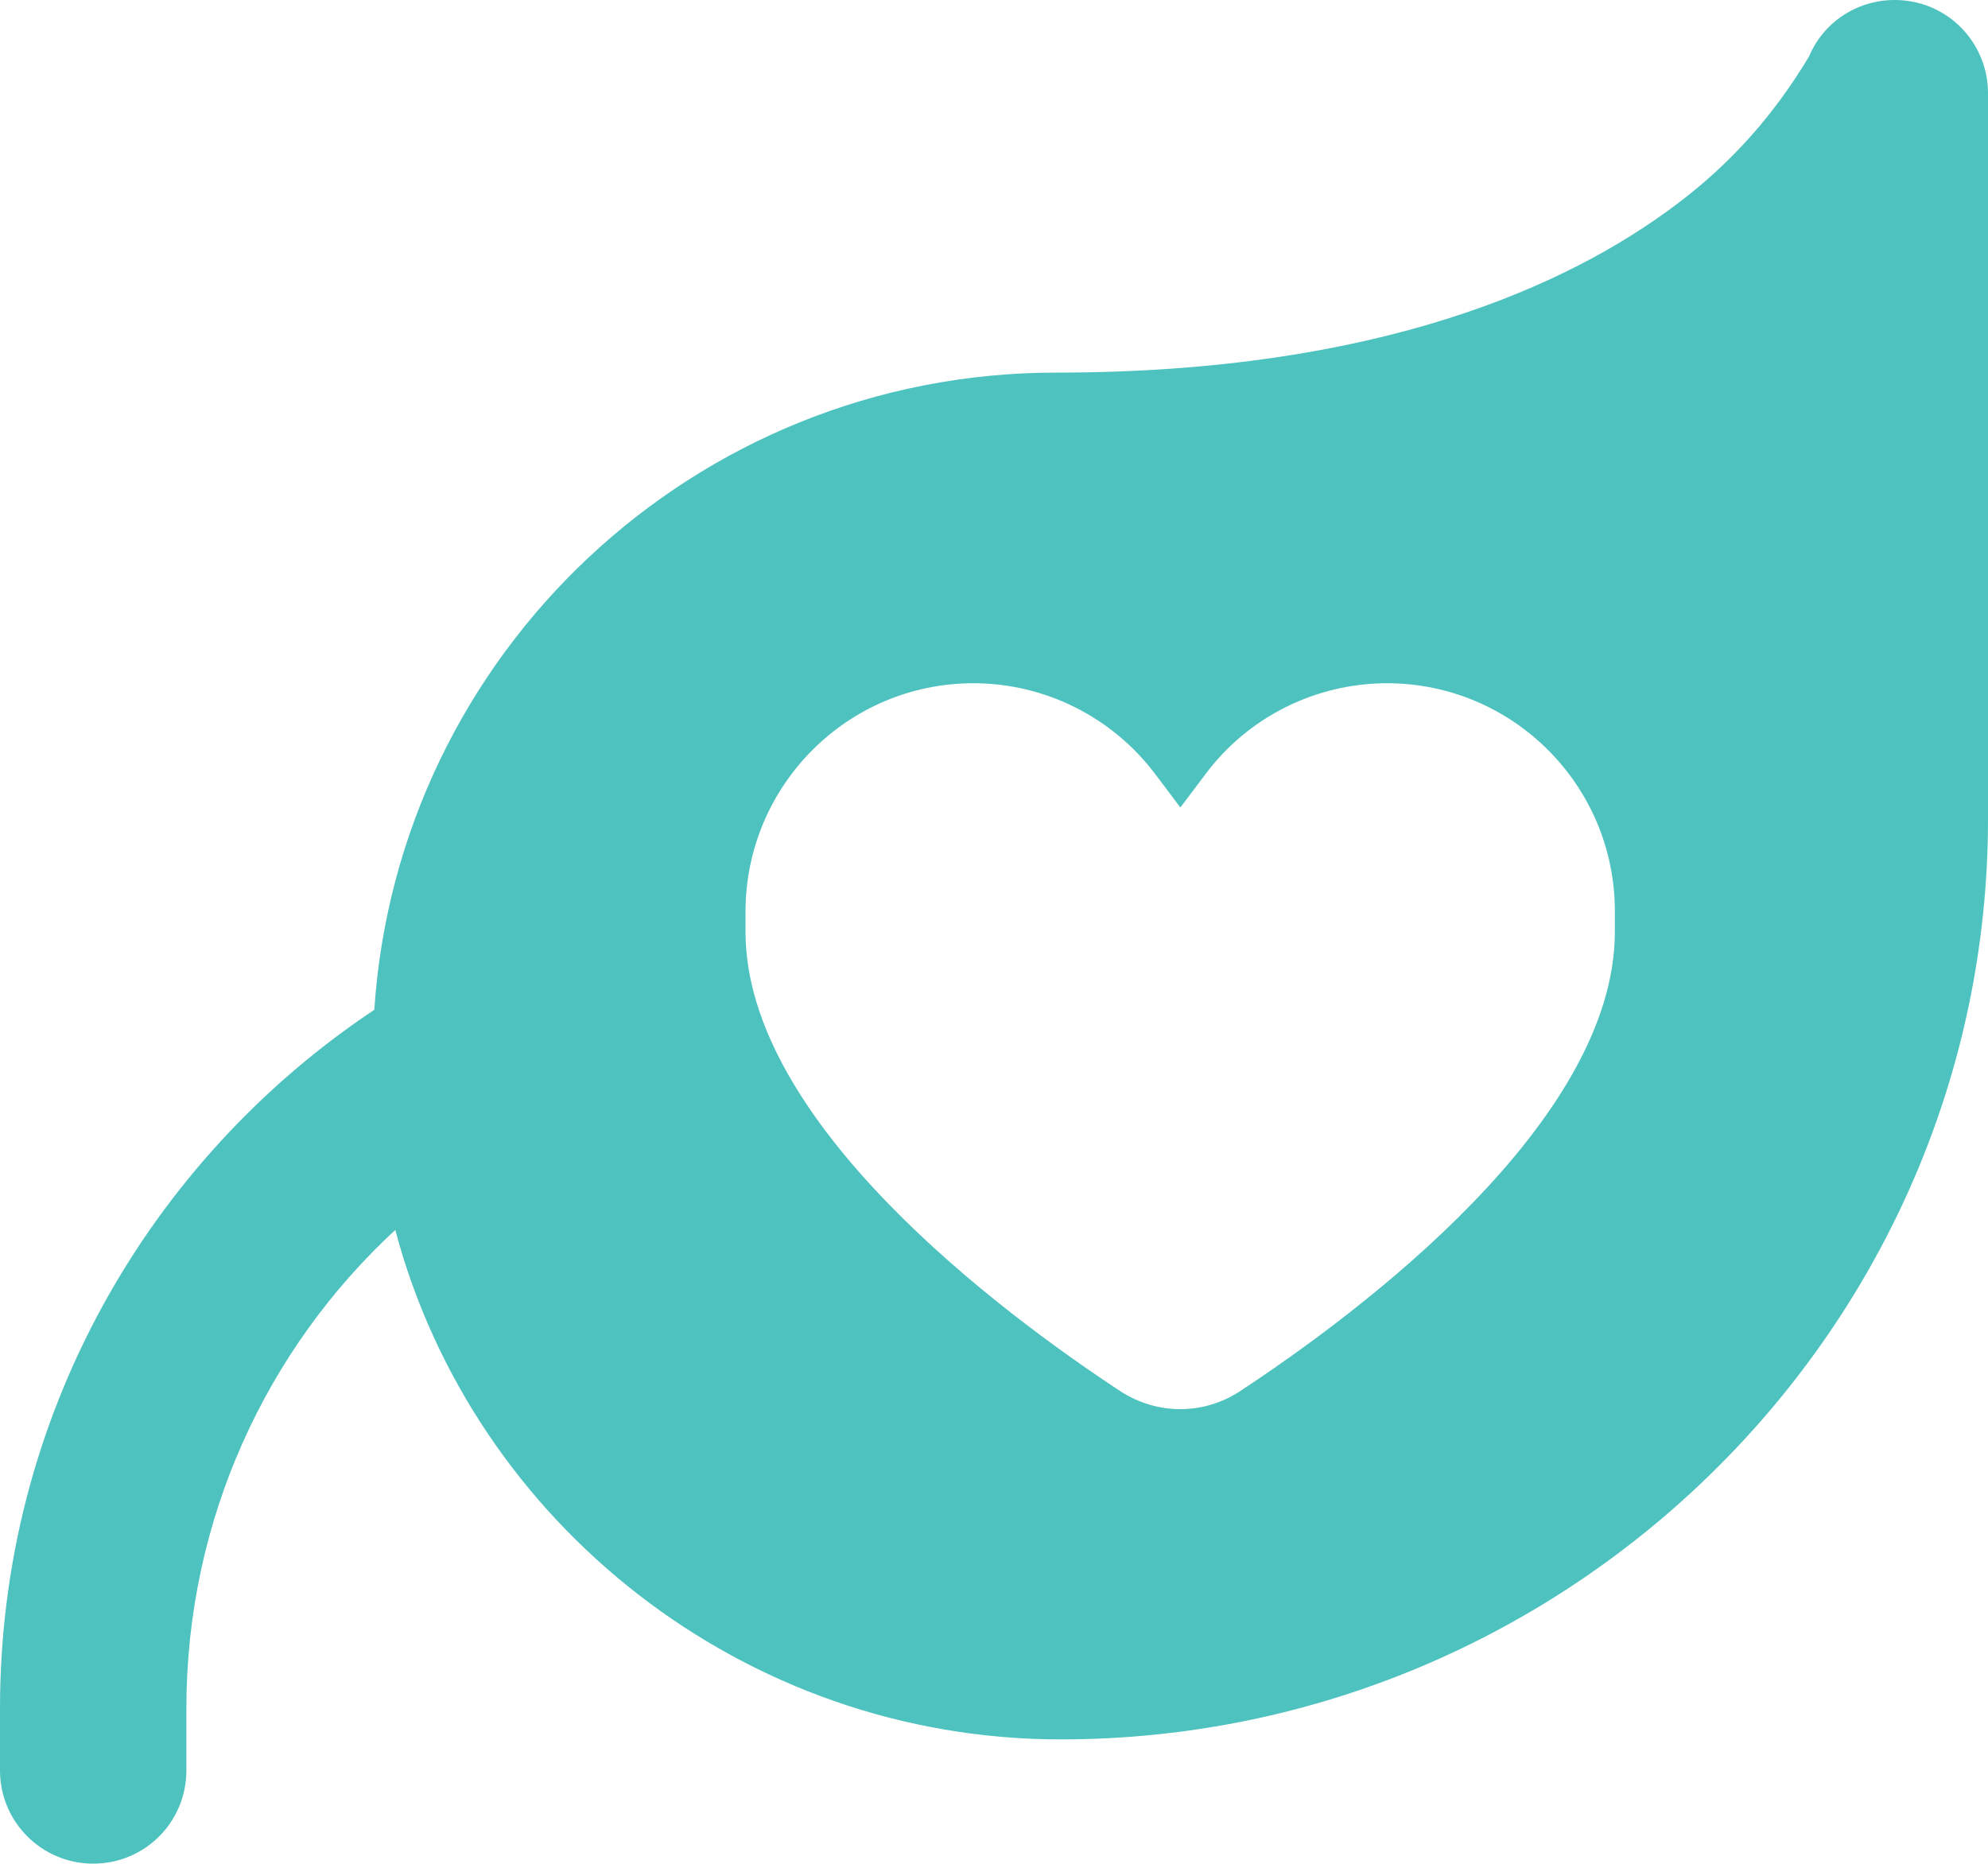 <?xml version="1.0" encoding="utf-8"?>
<svg xmlns="http://www.w3.org/2000/svg" id="Layer_1" viewBox="0 0 512 479.96">
  <defs>
    <style>.cls-1{fill:#4dc2bf;}</style>
  </defs>
  <path class="cls-1" d="M492.7.46c11.2,2.2,19.3,12.1,19.3,23.5v186.9c0,131.2-108.1,237.1-238.8,237.1-81.5,0-151.3-55.6-171.4-131.2-33.1,30.6-53.8,74.5-53.8,123.2v16c0,13.3-10.7,24-24,24S0,469.16,0,455.96v-16c0-75.1,38.3-141.2,96.4-179.9,6.1-91.7,82.4-164.1,175.6-164.1,83.3,0,132.2-22.6,159.6-43.2,14.2-10.6,25.3-23.2,34.3-38.2,4.4-10.5,15.6-16.3,26.8-14.1ZM357.3,175.96c-18.5,0-35.9,8.7-46.9,23.5l-6.4,8.5-6.4-8.5c-11.1-14.8-28.5-23.5-46.9-23.5-32.4,0-58.6,26.3-58.7,58.7v5.3c0,49.1,65.8,98.1,96.5,118.3,9.5,6.2,21.5,6.2,30.9,0,30.7-20.2,96.5-69.3,96.5-118.3v-5.3c0-32.4-26.3-58.7-58.7-58.7h.1Z"/>
</svg>